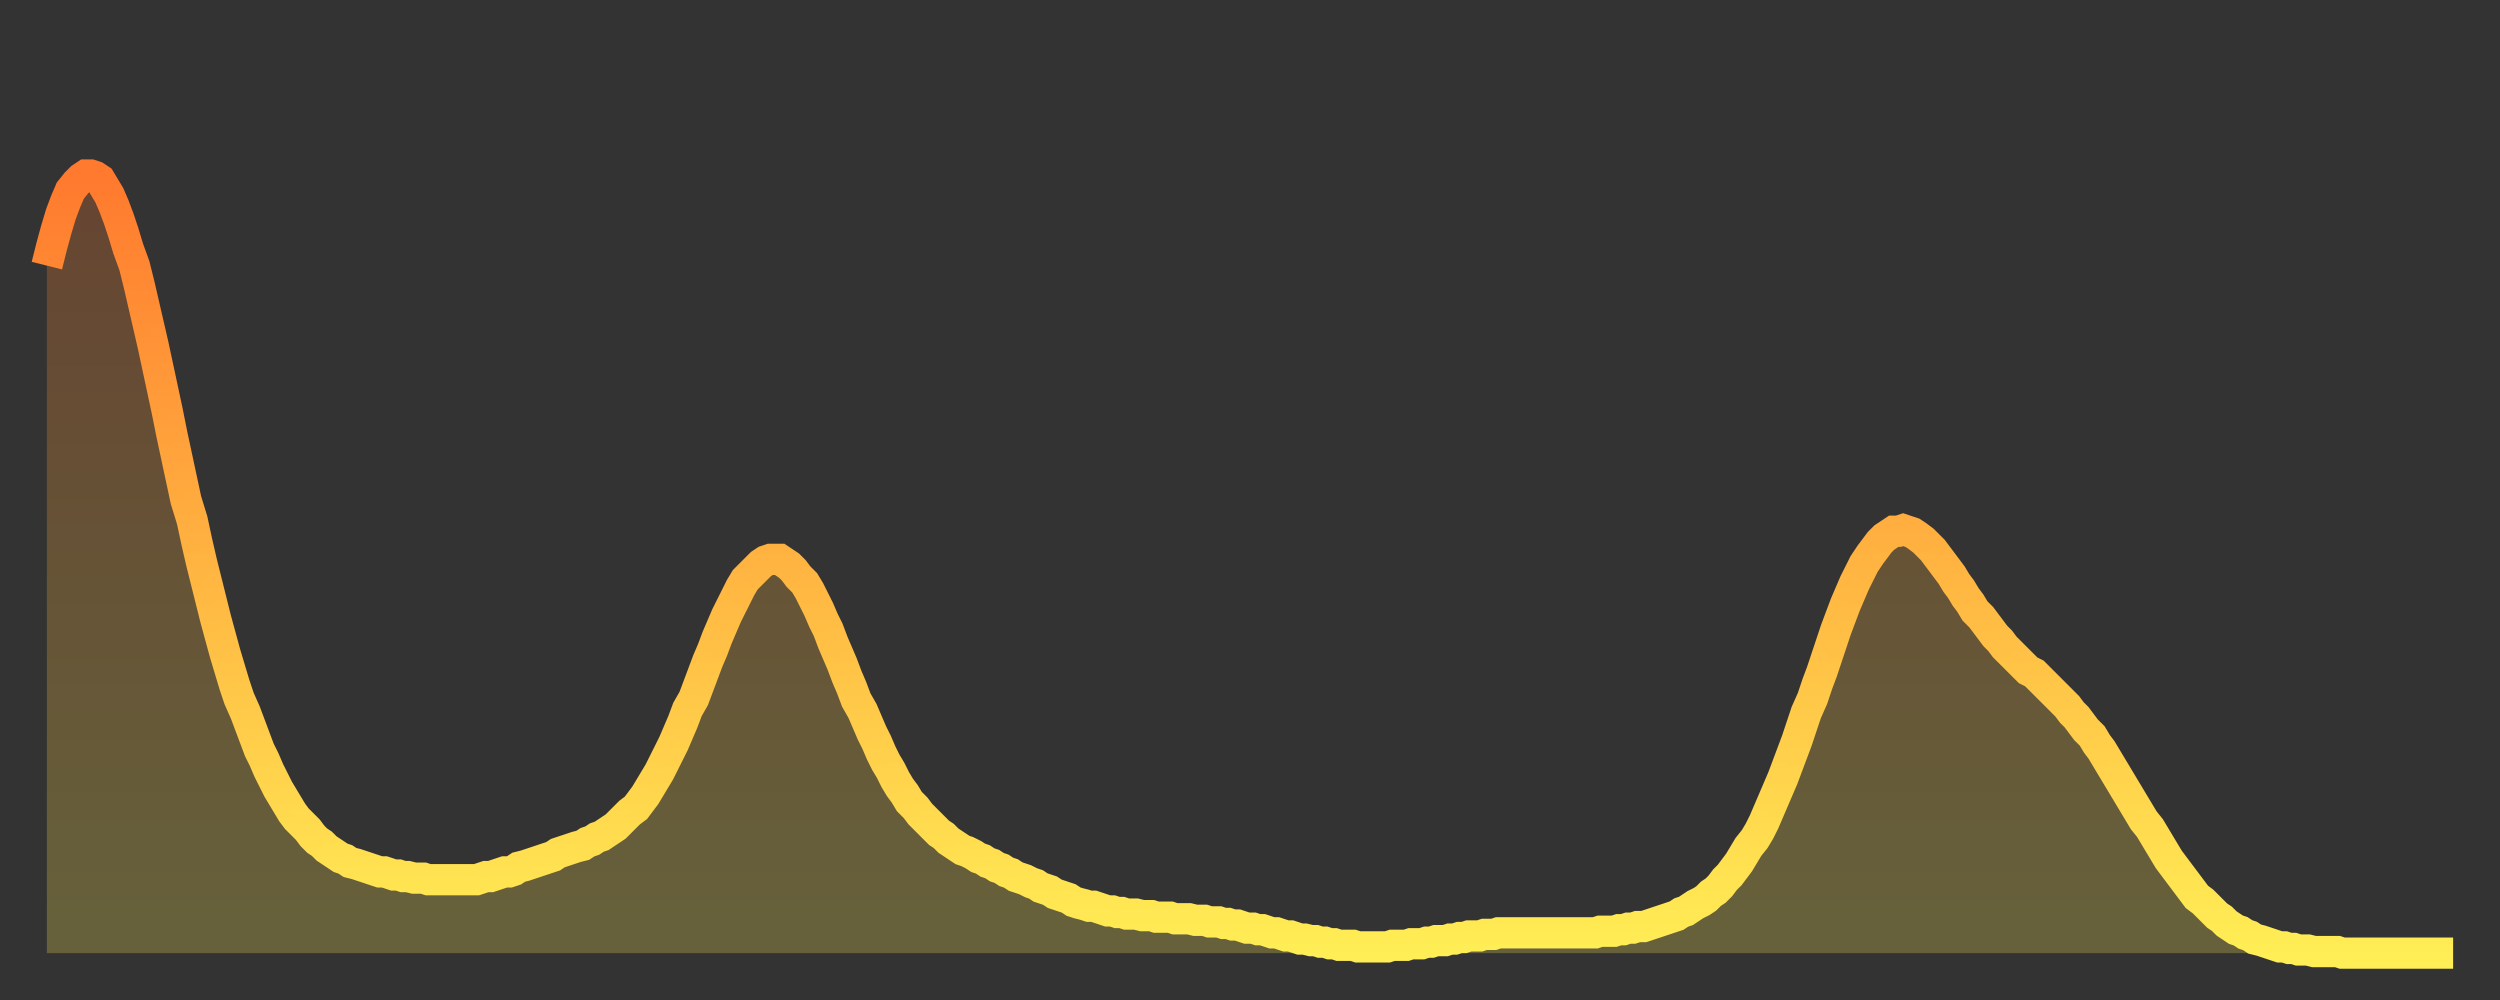 <?xml version="1.0" encoding="utf-8" ?>
<svg baseProfile="full" height="64" version="1.1" width="160" xmlns="http://www.w3.org/2000/svg" xmlns:ev="http://www.w3.org/2001/xml-events" xmlns:xlink="http://www.w3.org/1999/xlink"><rect width="100%" height="100%" fill="#333333" stroke="none"/><defs><linearGradient id="id16648" x1="0" x2="0" y1="0" y2="1"><stop offset="0%" stop-color="#ff792e" /><stop offset="50%" stop-color="#ffb441" /><stop offset="100%" stop-color="#ffee55" /></linearGradient></defs><g transform="translate(3,3)"><g><path d="M 0.0 14.0 0.3 12.8 0.6 11.7 0.9 10.7 1.2 9.9 1.5 9.2 1.9 8.7 2.2 8.4 2.5 8.2 2.8 8.2 3.1 8.3 3.4 8.5 3.7 9.0 4.0 9.5 4.3 10.2 4.6 11.0 4.9 11.9 5.2 12.9 5.6 14.0 5.9 15.2 6.2 16.5 6.5 17.8 6.8 19.1 7.1 20.5 7.4 21.9 7.7 23.3 8.0 24.8 8.3 26.2 8.6 27.6 8.9 29.0 9.3 30.3 9.6 31.7 9.9 33.0 10.2 34.2 10.5 35.4 10.8 36.6 11.1 37.7 11.4 38.8 11.7 39.8 12.0 40.8 12.3 41.7 12.7 42.6 13.0 43.4 13.3 44.2 13.6 45.0 13.9 45.6 14.2 46.3 14.5 46.9 14.8 47.5 15.1 48.0 15.4 48.5 15.7 49.0 16.0 49.4 16.4 49.8 16.7 50.1 17.0 50.5 17.3 50.8 17.6 51.0 17.9 51.3 18.2 51.5 18.5 51.7 18.8 51.9 19.1 52.0 19.4 52.2 19.8 52.3 20.1 52.4 20.4 52.5 20.7 52.6 21.0 52.7 21.3 52.8 21.6 52.8 21.9 52.9 22.2 53.0 22.5 53.0 22.8 53.1 23.1 53.1 23.5 53.2 23.8 53.2 24.1 53.2 24.4 53.3 24.7 53.3 25.0 53.3 25.3 53.3 25.6 53.3 25.9 53.3 26.2 53.3 26.5 53.3 26.8 53.3 27.2 53.3 27.5 53.3 27.8 53.2 28.1 53.1 28.4 53.1 28.7 53.0 29.0 52.9 29.3 52.8 29.6 52.8 29.9 52.7 30.2 52.5 30.6 52.4 30.9 52.3 31.2 52.2 31.5 52.1 31.8 52.0 32.1 51.9 32.4 51.8 32.7 51.6 33.0 51.5 33.3 51.4 33.6 51.3 33.9 51.2 34.3 51.1 34.6 50.9 34.9 50.8 35.2 50.6 35.5 50.5 35.8 50.3 36.1 50.1 36.4 49.9 36.7 49.6 37.0 49.3 37.3 49.0 37.7 48.7 38.0 48.3 38.3 47.9 38.6 47.4 38.9 46.9 39.2 46.4 39.5 45.8 39.8 45.2 40.1 44.6 40.4 43.9 40.7 43.2 41.0 42.4 41.4 41.7 41.7 40.9 42.0 40.1 42.3 39.3 42.6 38.6 42.9 37.8 43.2 37.1 43.5 36.4 43.8 35.8 44.1 35.2 44.4 34.6 44.7 34.1 45.1 33.7 45.4 33.4 45.7 33.1 46.0 32.9 46.3 32.8 46.6 32.8 46.9 32.8 47.2 33.0 47.5 33.2 47.8 33.5 48.1 33.9 48.5 34.3 48.8 34.8 49.1 35.4 49.4 36.0 49.7 36.7 50.0 37.3 50.3 38.1 50.6 38.8 50.9 39.5 51.2 40.3 51.5 41.0 51.8 41.8 52.2 42.5 52.5 43.2 52.8 43.9 53.1 44.5 53.4 45.2 53.7 45.8 54.0 46.3 54.3 46.9 54.6 47.4 54.9 47.8 55.2 48.3 55.6 48.7 55.9 49.1 56.2 49.4 56.5 49.7 56.8 50.0 57.1 50.3 57.4 50.5 57.7 50.8 58.0 51.0 58.3 51.2 58.6 51.4 58.9 51.5 59.3 51.7 59.6 51.9 59.9 52.0 60.2 52.2 60.5 52.3 60.8 52.5 61.1 52.6 61.4 52.8 61.7 52.9 62.0 53.1 62.3 53.2 62.6 53.3 63.0 53.5 63.3 53.6 63.6 53.8 63.9 53.9 64.2 54.0 64.5 54.2 64.8 54.3 65.1 54.4 65.4 54.5 65.7 54.7 66.0 54.8 66.4 54.9 66.7 55.0 67.0 55.0 67.3 55.1 67.6 55.2 67.9 55.3 68.2 55.3 68.5 55.4 68.8 55.4 69.1 55.5 69.4 55.5 69.7 55.5 70.1 55.6 70.4 55.6 70.7 55.6 71.0 55.7 71.3 55.7 71.6 55.7 71.9 55.7 72.2 55.8 72.5 55.8 72.8 55.8 73.1 55.8 73.5 55.9 73.8 55.9 74.1 55.9 74.4 56.0 74.7 56.0 75.0 56.0 75.3 56.1 75.6 56.1 75.9 56.2 76.2 56.2 76.5 56.3 76.8 56.4 77.2 56.4 77.5 56.5 77.8 56.5 78.1 56.6 78.4 56.7 78.7 56.7 79.0 56.8 79.3 56.9 79.6 56.9 79.9 57.0 80.2 57.1 80.5 57.1 80.9 57.2 81.2 57.2 81.5 57.3 81.8 57.3 82.1 57.4 82.4 57.4 82.7 57.5 83.0 57.5 83.3 57.5 83.6 57.5 83.9 57.6 84.3 57.6 84.6 57.6 84.9 57.6 85.2 57.6 85.5 57.6 85.8 57.6 86.1 57.5 86.4 57.5 86.7 57.5 87.0 57.5 87.3 57.4 87.6 57.4 88.0 57.4 88.3 57.3 88.6 57.3 88.9 57.2 89.2 57.2 89.5 57.2 89.8 57.1 90.1 57.1 90.4 57.0 90.7 57.0 91.0 56.9 91.4 56.9 91.7 56.9 92.0 56.8 92.3 56.8 92.6 56.8 92.9 56.7 93.2 56.7 93.5 56.7 93.8 56.7 94.1 56.7 94.4 56.7 94.7 56.7 95.1 56.7 95.4 56.7 95.7 56.7 96.0 56.7 96.3 56.7 96.6 56.7 96.9 56.7 97.2 56.7 97.5 56.7 97.8 56.7 98.1 56.7 98.4 56.7 98.8 56.7 99.1 56.7 99.4 56.6 99.7 56.6 100.0 56.6 100.3 56.6 100.6 56.5 100.9 56.5 101.2 56.4 101.5 56.4 101.8 56.3 102.2 56.3 102.5 56.2 102.8 56.1 103.1 56.0 103.4 55.9 103.7 55.8 104.0 55.7 104.3 55.6 104.6 55.4 104.9 55.3 105.2 55.1 105.5 54.9 105.9 54.7 106.2 54.5 106.5 54.2 106.8 54.0 107.1 53.7 107.4 53.3 107.7 53.0 108.0 52.6 108.3 52.2 108.6 51.7 108.9 51.2 109.3 50.7 109.6 50.2 109.9 49.6 110.2 48.9 110.5 48.2 110.8 47.5 111.1 46.8 111.4 46.0 111.7 45.2 112.0 44.4 112.3 43.5 112.6 42.6 113.0 41.7 113.3 40.8 113.6 40.0 113.9 39.1 114.2 38.2 114.5 37.3 114.8 36.5 115.1 35.7 115.4 35.0 115.7 34.3 116.0 33.7 116.3 33.1 116.7 32.5 117.0 32.1 117.3 31.7 117.6 31.4 117.9 31.2 118.2 31.0 118.5 31.0 118.8 30.9 119.1 31.0 119.4 31.1 119.7 31.3 120.1 31.6 120.4 31.9 120.7 32.2 121.0 32.6 121.3 33.0 121.6 33.4 121.9 33.8 122.2 34.3 122.5 34.7 122.8 35.2 123.1 35.6 123.4 36.1 123.8 36.5 124.1 36.9 124.4 37.3 124.7 37.7 125.0 38.0 125.3 38.4 125.6 38.7 125.9 39.0 126.2 39.3 126.5 39.6 126.8 39.9 127.2 40.1 127.5 40.4 127.8 40.7 128.1 41.0 128.4 41.3 128.7 41.6 129.0 41.9 129.3 42.2 129.6 42.6 129.9 42.9 130.2 43.3 130.5 43.7 130.9 44.1 131.2 44.6 131.5 45.0 131.8 45.5 132.1 46.0 132.4 46.5 132.7 47.0 133.0 47.5 133.3 48.0 133.6 48.5 133.9 49.0 134.2 49.5 134.6 50.0 134.9 50.5 135.2 51.0 135.5 51.5 135.8 52.0 136.1 52.4 136.4 52.8 136.7 53.2 137.0 53.6 137.3 54.0 137.6 54.4 138.0 54.7 138.3 55.0 138.6 55.3 138.9 55.6 139.2 55.8 139.5 56.1 139.8 56.3 140.1 56.5 140.4 56.6 140.7 56.8 141.0 56.9 141.3 57.1 141.7 57.2 142.0 57.3 142.3 57.4 142.6 57.5 142.9 57.6 143.2 57.6 143.5 57.7 143.8 57.7 144.1 57.8 144.4 57.8 144.7 57.8 145.1 57.9 145.4 57.9 145.7 57.9 146.0 57.9 146.3 57.9 146.6 57.9 146.9 58.0 147.2 58.0 147.5 58.0 147.8 58.0 148.1 58.0 148.4 58.0 148.8 58.0 149.1 58.0 149.4 58.0 149.7 58.0 150.0 58.0 150.3 58.0 150.6 58.0 150.9 58.0 151.2 58.0 151.5 58.0 151.8 58.0 152.1 58.0 152.5 58.0 152.8 58.0 153.1 58.0 153.4 58.0 153.7 58.0 154.0 58.0" fill="none" id="graph-curve" opacity="1" stroke="url(#id16648)" stroke-width="2" /><path d="M 0 58 L 0.0 14.0 0.3 12.8 0.6 11.7 0.9 10.7 1.2 9.9 1.5 9.2 1.9 8.7 2.2 8.4 2.5 8.2 2.8 8.2 3.1 8.3 3.4 8.5 3.7 9.0 4.0 9.5 4.3 10.2 4.6 11.0 4.9 11.9 5.2 12.9 5.6 14.0 5.9 15.2 6.2 16.5 6.5 17.8 6.8 19.1 7.1 20.5 7.4 21.9 7.7 23.3 8.0 24.8 8.3 26.2 8.6 27.6 8.9 29.0 9.3 30.3 9.6 31.7 9.9 33.0 10.2 34.2 10.5 35.4 10.8 36.6 11.1 37.7 11.4 38.8 11.7 39.8 12.0 40.8 12.3 41.7 12.7 42.6 13.0 43.4 13.3 44.2 13.6 45.0 13.9 45.6 14.2 46.3 14.5 46.9 14.8 47.5 15.1 48.0 15.4 48.5 15.7 49.0 16.0 49.4 16.4 49.8 16.7 50.1 17.0 50.5 17.3 50.8 17.6 51.0 17.9 51.3 18.2 51.5 18.5 51.7 18.8 51.9 19.1 52.0 19.4 52.2 19.8 52.3 20.1 52.4 20.4 52.5 20.7 52.6 21.0 52.7 21.3 52.8 21.6 52.8 21.9 52.9 22.2 53.0 22.5 53.0 22.8 53.1 23.1 53.1 23.5 53.2 23.8 53.2 24.1 53.2 24.4 53.3 24.7 53.3 25.0 53.3 25.3 53.3 25.6 53.3 25.9 53.3 26.2 53.3 26.5 53.3 26.8 53.3 27.2 53.3 27.5 53.3 27.8 53.2 28.1 53.1 28.4 53.1 28.7 53.0 29.0 52.9 29.3 52.8 29.6 52.8 29.9 52.7 30.2 52.5 30.6 52.4 30.9 52.3 31.2 52.2 31.5 52.1 31.8 52.0 32.1 51.9 32.4 51.8 32.7 51.6 33.0 51.5 33.3 51.4 33.6 51.3 33.9 51.2 34.3 51.1 34.6 50.9 34.9 50.8 35.2 50.6 35.5 50.5 35.8 50.3 36.1 50.1 36.4 49.9 36.7 49.6 37.0 49.3 37.3 49.0 37.7 48.7 38.0 48.3 38.3 47.9 38.6 47.4 38.9 46.9 39.2 46.4 39.5 45.8 39.8 45.2 40.1 44.6 40.4 43.9 40.7 43.2 41.0 42.4 41.4 41.7 41.7 40.9 42.0 40.1 42.3 39.3 42.6 38.6 42.9 37.8 43.2 37.1 43.5 36.4 43.8 35.8 44.1 35.2 44.4 34.6 44.7 34.1 45.1 33.7 45.4 33.4 45.7 33.1 46.0 32.9 46.3 32.8 46.6 32.8 46.9 32.8 47.2 33.0 47.5 33.2 47.8 33.5 48.1 33.9 48.5 34.3 48.8 34.8 49.1 35.4 49.4 36.0 49.7 36.7 50.0 37.3 50.3 38.1 50.6 38.8 50.9 39.5 51.2 40.3 51.5 41.0 51.8 41.8 52.2 42.5 52.5 43.2 52.8 43.9 53.1 44.5 53.4 45.2 53.7 45.8 54.0 46.3 54.3 46.9 54.6 47.4 54.9 47.8 55.2 48.3 55.6 48.7 55.9 49.1 56.2 49.4 56.5 49.7 56.8 50.0 57.1 50.3 57.4 50.5 57.7 50.8 58.0 51.0 58.3 51.2 58.6 51.4 58.9 51.5 59.3 51.7 59.6 51.9 59.9 52.0 60.2 52.2 60.5 52.3 60.8 52.5 61.1 52.6 61.4 52.8 61.7 52.9 62.0 53.1 62.3 53.2 62.6 53.3 63.0 53.5 63.3 53.6 63.6 53.8 63.9 53.9 64.2 54.0 64.5 54.2 64.8 54.3 65.1 54.4 65.4 54.5 65.7 54.7 66.0 54.8 66.4 54.9 66.7 55.0 67.0 55.0 67.3 55.1 67.6 55.2 67.9 55.3 68.2 55.3 68.5 55.4 68.8 55.4 69.1 55.5 69.4 55.5 69.7 55.5 70.1 55.6 70.4 55.6 70.7 55.6 71.0 55.7 71.3 55.7 71.6 55.7 71.9 55.7 72.2 55.8 72.5 55.8 72.8 55.8 73.1 55.8 73.5 55.9 73.8 55.9 74.1 55.9 74.4 56.0 74.7 56.0 75.0 56.0 75.3 56.1 75.6 56.1 75.9 56.2 76.2 56.2 76.5 56.3 76.8 56.4 77.2 56.4 77.5 56.5 77.8 56.5 78.1 56.6 78.4 56.7 78.7 56.7 79.0 56.8 79.3 56.9 79.6 56.9 79.9 57.0 80.2 57.1 80.5 57.1 80.9 57.2 81.2 57.2 81.5 57.3 81.8 57.3 82.1 57.4 82.4 57.4 82.7 57.5 83.0 57.5 83.3 57.5 83.6 57.5 83.9 57.6 84.3 57.6 84.6 57.6 84.9 57.6 85.2 57.6 85.5 57.6 85.8 57.6 86.1 57.5 86.4 57.5 86.7 57.5 87.0 57.5 87.3 57.4 87.6 57.4 88.0 57.4 88.3 57.3 88.6 57.3 88.9 57.2 89.2 57.2 89.5 57.2 89.8 57.1 90.1 57.1 90.4 57.0 90.7 57.0 91.0 56.9 91.4 56.9 91.7 56.9 92.0 56.8 92.3 56.8 92.6 56.8 92.9 56.7 93.2 56.7 93.5 56.7 93.8 56.7 94.1 56.7 94.4 56.7 94.7 56.7 95.1 56.7 95.4 56.7 95.7 56.7 96.0 56.7 96.3 56.7 96.6 56.7 96.9 56.7 97.2 56.7 97.5 56.7 97.8 56.7 98.1 56.7 98.4 56.7 98.8 56.7 99.1 56.7 99.4 56.6 99.7 56.6 100.0 56.6 100.3 56.6 100.6 56.5 100.9 56.5 101.2 56.4 101.5 56.4 101.8 56.3 102.2 56.3 102.5 56.2 102.8 56.1 103.1 56.0 103.4 55.9 103.7 55.8 104.0 55.7 104.3 55.6 104.6 55.4 104.9 55.3 105.2 55.1 105.5 54.9 105.9 54.7 106.2 54.5 106.5 54.2 106.8 54.0 107.1 53.7 107.4 53.3 107.7 53.0 108.0 52.6 108.3 52.2 108.6 51.7 108.9 51.2 109.3 50.7 109.6 50.2 109.9 49.6 110.2 48.9 110.5 48.2 110.8 47.5 111.1 46.8 111.4 46.0 111.7 45.2 112.0 44.4 112.3 43.5 112.6 42.6 113.0 41.7 113.3 40.8 113.6 40.0 113.9 39.1 114.2 38.2 114.5 37.3 114.8 36.5 115.1 35.7 115.4 35.0 115.7 34.3 116.0 33.7 116.3 33.1 116.7 32.5 117.0 32.1 117.3 31.7 117.6 31.4 117.9 31.2 118.2 31.0 118.5 31.0 118.8 30.9 119.1 31.0 119.4 31.1 119.7 31.3 120.1 31.6 120.4 31.9 120.7 32.2 121.0 32.6 121.3 33.0 121.6 33.4 121.9 33.8 122.2 34.3 122.5 34.7 122.8 35.2 123.1 35.6 123.4 36.1 123.8 36.5 124.1 36.9 124.4 37.3 124.7 37.7 125.0 38.0 125.3 38.4 125.6 38.7 125.9 39.0 126.2 39.3 126.5 39.6 126.8 39.9 127.2 40.1 127.5 40.4 127.8 40.7 128.1 41.0 128.4 41.3 128.7 41.6 129.0 41.9 129.3 42.2 129.6 42.6 129.9 42.9 130.2 43.3 130.5 43.7 130.9 44.1 131.2 44.6 131.5 45.0 131.8 45.5 132.1 46.0 132.4 46.5 132.7 47.0 133.0 47.5 133.3 48.0 133.6 48.5 133.9 49.0 134.2 49.5 134.6 50.0 134.9 50.5 135.2 51.0 135.5 51.5 135.8 52.0 136.1 52.4 136.4 52.8 136.7 53.2 137.0 53.6 137.3 54.0 137.6 54.4 138.0 54.7 138.3 55.0 138.6 55.3 138.9 55.6 139.2 55.8 139.5 56.1 139.8 56.3 140.1 56.5 140.4 56.6 140.7 56.8 141.0 56.9 141.3 57.1 141.7 57.2 142.0 57.3 142.3 57.4 142.6 57.5 142.9 57.6 143.2 57.6 143.5 57.7 143.8 57.7 144.1 57.8 144.4 57.8 144.7 57.8 145.1 57.9 145.4 57.9 145.7 57.9 146.0 57.9 146.3 57.9 146.6 57.9 146.9 58.0 147.2 58.0 147.5 58.0 147.8 58.0 148.1 58.0 148.4 58.0 148.8 58.0 149.1 58.0 149.4 58.0 149.7 58.0 150.0 58.0 150.3 58.0 150.6 58.0 150.9 58.0 151.2 58.0 151.5 58.0 151.8 58.0 152.1 58.0 152.5 58.0 152.8 58.0 153.1 58.0 153.4 58.0 153.7 58.0 154.0 58.0 154 58" fill="url(#id16648)" fill-opacity=".25" id="graph-shadow" /></g></g></svg>